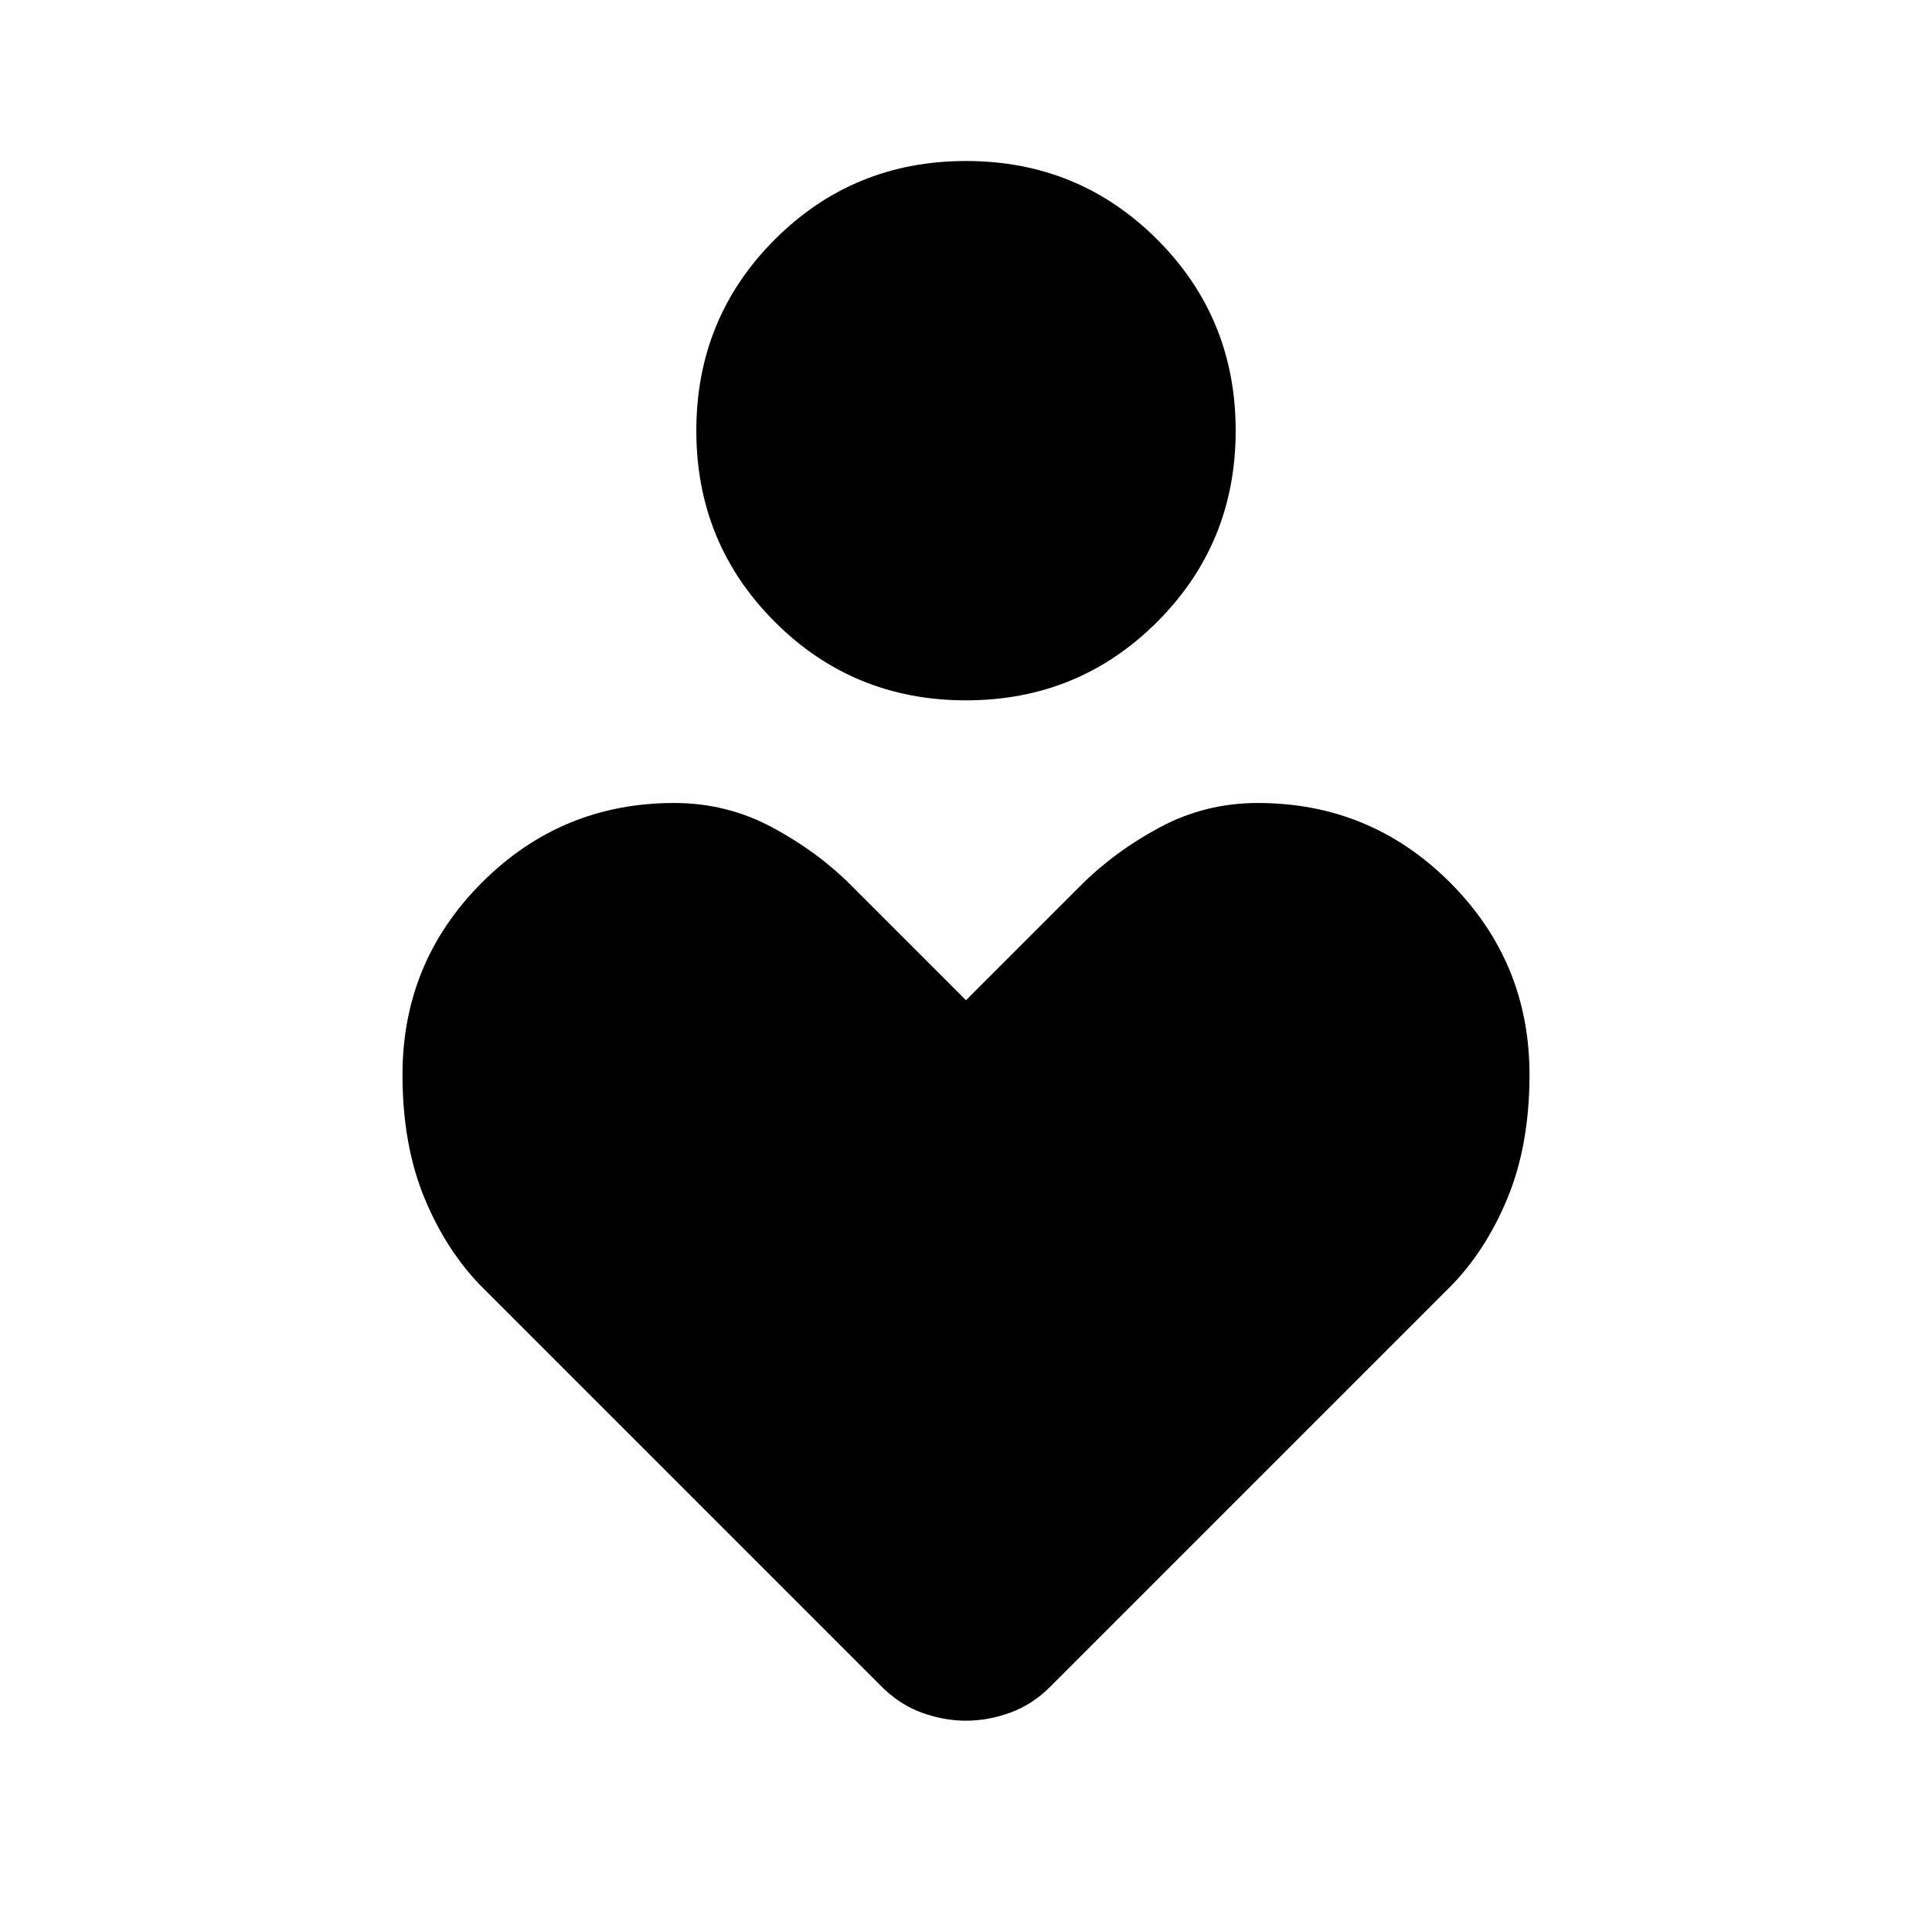 <svg xmlns="http://www.w3.org/2000/svg" width="48" height="48" viewBox="0 -960 960 960"><path d="M480-612q-56 0-95-39t-39-95q0-56 39-95t95-39q56 0 95 39t39 95q0 56-39 95t-95 39Zm-42 490L240-320q-18-18-29-44.5T200-426q0-56 39.5-95.5T335-561q26 0 48.5 12t39.5 29l57 57 57-57q17-17 39.5-29t48.5-12q56 0 95.5 39.5T760-426q0 35-11 61.5T720-320L522-122q-9 9-20 13t-22 4q-11 0-22-4t-20-13Z"/></svg>